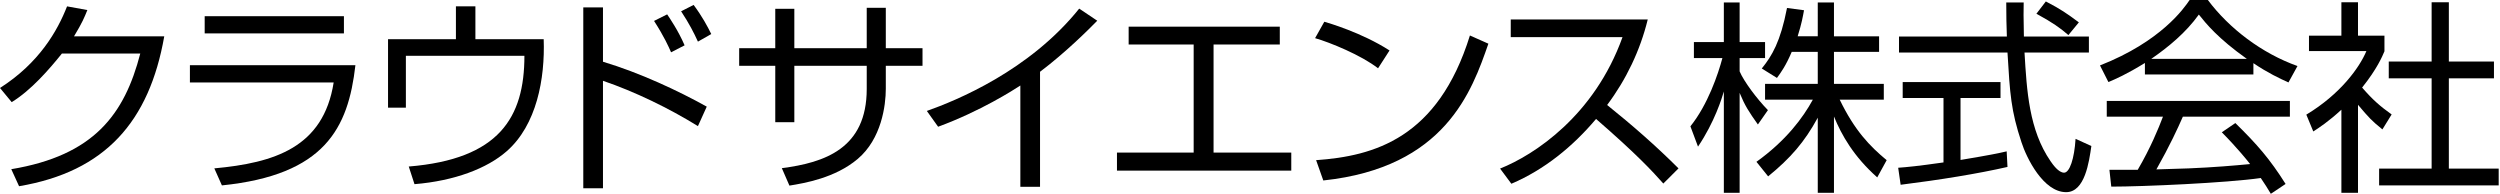 <?xml version="1.0" encoding="UTF-8"?><svg id="a" xmlns="http://www.w3.org/2000/svg" viewBox="0 0 1290 100"><defs><style>.b{stroke-width:0px;}</style></defs><path class="b" d="m84.76,18.731c-7.726,43.916-30.373,69.838-74.921,77.356l-4.018-8.787c42.643-7.087,58.409-28.25,66.558-59.682H31.954c-6.453,8.043-15.977,19.049-25.925,25.082l-6.029-7.302C20.21,32.489,29.626,15.98,34.6,3.283l10.477,1.902c-1.587,3.916-2.54,6.35-6.879,13.546h46.562Z"/><path class="b" d="m183.392,33.651c-3.701,32.487-15.766,56.616-68.889,62.013l-3.916-8.784c30.899-2.857,56.295-10.686,61.587-44.34h-74.181v-8.89h85.399Zm-5.926-16.401h-71.849v-8.89h71.849v8.89Z"/><path class="b" d="m245.308,3.284v16.93h35.235c.744,20.319-3.595,44.34-19.152,57.883-10.054,8.784-26.772,15.24-47.515,16.933l-2.96-9.101c46.665-3.81,59.682-25.29,59.682-57.142h-61.164v26.772h-9.207V20.213h35.027V3.284h10.054Z"/><path class="b" d="m311.136,3.812v28.042c19.049,5.715,38.942,15.025,53.547,23.174l-4.551,10.054c-15.028-9.313-32.804-17.885-48.996-23.388v55.452h-10.16V3.812h10.16Zm35.132,23.177c-1.164-2.755-3.595-8.152-8.781-16.195l6.77-3.383c1.273,1.905,5.715,8.361,8.996,15.977l-6.985,3.601Zm13.864-5.506c-2.12-4.653-4.445-9.207-8.678-15.66l6.456-3.281c4.339,5.818,7.196,11.109,9.098,15.025l-6.876,3.916Z"/><path class="b" d="m447.232,4.022h9.842v20.845h18.94v9.101h-18.94v11.853c0,8.572-2.222,25.819-14.499,36.191-11.638,9.842-27.407,12.485-35.235,13.758l-3.916-8.999c22.115-2.857,43.807-10.16,43.807-40.844v-11.959h-37.355v29.1h-9.839v-29.1h-18.626v-9.101h18.626V4.551h9.839v20.316h37.355V4.022Z"/><path class="b" d="m536.66,96.405h-10.16v-52.277c-3.387,2.222-20.528,13.226-42.432,21.269l-5.821-8.146c15.24-5.397,52.909-20.743,78.622-52.806l9.313,6.244c-4.127,4.233-16.192,16.298-29.523,26.349v59.368Z"/><polygon class="b" points="660.372 13.758 660.372 22.962 626.195 22.962 626.195 78.732 666.299 78.732 666.299 88.042 576.353 88.042 576.353 78.732 615.93 78.732 615.93 22.962 582.382 22.962 582.382 13.758 660.372 13.758"/><path class="b" d="m711.072,35.241c-8.678-6.773-24.761-13.338-32.487-15.557l4.762-8.466c1.796.529,19.155,5.5,33.651,14.816l-5.926,9.207Zm-31.958,47.406c29.841-2.12,62.857-11.218,79.363-64.338l9.528,4.233c-8.466,24.338-22.224,63.915-85.187,70.582l-3.704-10.477Z"/><path class="b" d="m774.045,86.984c17.779-7.087,48.679-27.407,63.174-67.828h-57.671v-9.101h70.688c-3.916,15.977-11.112,31.005-20.954,44.125,12.802,10.265,25.184,21.06,36.826,32.701l-7.828,7.825c-5.93-6.664-13.652-15.025-34.712-33.33-11.959,14.178-26.56,26.137-43.701,33.439l-5.821-7.831Z"/><path class="b" d="m907.072,64.236c-4.656-6.565-6.67-9.631-9.422-16.301v51.536h-8.146v-52.277c-.952,3.284-4.762,15.769-13.335,28.468l-3.916-10.477c8.995-11.218,14.287-26.878,16.509-35.238h-14.71v-8.252h15.451V1.271h8.146v20.425h13.123v8.252h-13.123v6.879c2.12,5.08,8.893,14.181,14.604,19.999l-5.183,7.411Zm39.257,35.235h-8.361v-38.731c-6.879,12.597-14.072,20.849-25.608,30.264l-6.032-7.511c15.345-11.006,24.02-22.753,29.1-32.066h-24.655v-8.149h27.195v-16.503h-13.437c-3.069,7.193-5.397,10.371-7.62,13.437l-7.831-4.868c5.291-6.558,9.631-13.755,13.017-31.217l8.781,1.164c-.632,3.387-1.164,6.667-3.281,13.44h10.371V1.271h8.361v17.462h23.279v8.043h-23.279v16.503h25.714v8.149h-22.75c7.726,15.98,15.554,24.023,24.232,31.22l-4.868,8.887c-12.062-10.686-18.411-21.798-22.327-31.425v39.363Z"/><path class="b" d="m1035.861,86.138c-15.236,3.489-34.918,6.667-55.131,9.204l-1.27-8.781c4.445-.317,10.054-.847,23.385-2.752v-33.227h-21.057v-8.252h50.475v8.252h-20.634v31.958c15.24-2.54,19.79-3.492,23.812-4.445l.42,8.043Zm8.361-84.866c-.106,3.598-.106,7.828.106,17.565h33.542v8.255h-33.224c1.164,19.684,2.328,40.001,13.437,56.084,1.164,1.693,4.127,5.926,6.985,5.926s5.292-7.196,5.926-17.462l8.149,3.707c-1.164,8.04-3.281,23.809-13.017,23.809-11.744,0-20.425-17.568-23.068-25.819-5.397-16.298-5.923-24.764-7.196-46.245h-55.978v-8.255h55.66c-.212-4.971-.318-11.321-.318-17.565h8.996Zm23.068,16.824c-4.022-3.492-8.252-6.558-16.51-11.003l4.871-6.35c7.722,4.022,10.9,6.244,17.035,10.795l-5.397,6.558Z"/><path class="b" d="m1162.752,38.413h-55.978v-5.923c-9.422,5.818-15.24,8.357-18.838,9.842l-4.339-8.572c31.534-12.385,43.387-29.523,46.245-33.76h9.416c11.006,14.71,27.83,27.516,46.242,34.074l-4.657,8.466c-4.653-2.117-10.58-4.865-18.091-9.948v5.821Zm-9.313,25.082c11.321,11.109,17.779,18.517,25.925,31.425l-7.617,5.08c-1.693-2.857-2.966-4.865-5.186-8.146-17.674,2.537-60.846,4.445-77.147,4.445l-.949-8.678h14.601c6.667-11.427,10.689-21.269,13.017-27.41h-28.994v-8.146h94.497v8.146h-55.237c-2.54,5.824-6.773,15.028-13.652,27.198,2.646-.109,14.499-.426,16.721-.529,12.908-.529,23.805-1.482,31.64-2.226-1.061-1.373-6.35-8.043-14.604-16.401l6.985-4.759Zm5.927-33.122c-14.922-10.583-21.06-18.203-24.764-22.859-6.667,9.313-15.66,16.718-24.549,22.859h49.314Z"/><path class="b" d="m1216.726,99.471h-8.566v-42.858c-6.67,6.138-11.539,9.313-14.502,11.218l-3.595-8.678c17.568-10.583,27.407-24.232,31.005-32.804h-29.632v-7.934h16.724V1.165h8.566v17.25h13.652v8.043c-1.058,2.537-3.807,9.101-11.532,18.729,5.609,6.456,9.31,9.627,15.24,13.864l-4.765,7.722c-5.606-4.551-6.77-5.821-12.594-12.696v45.395ZM1263.605,1.165v30.582h23.279v8.675h-23.279v46.562h25.717v8.678h-61.696v-8.678h27.093v-46.562h-22.119v-8.675h22.119V1.165h8.887Z"/></svg>